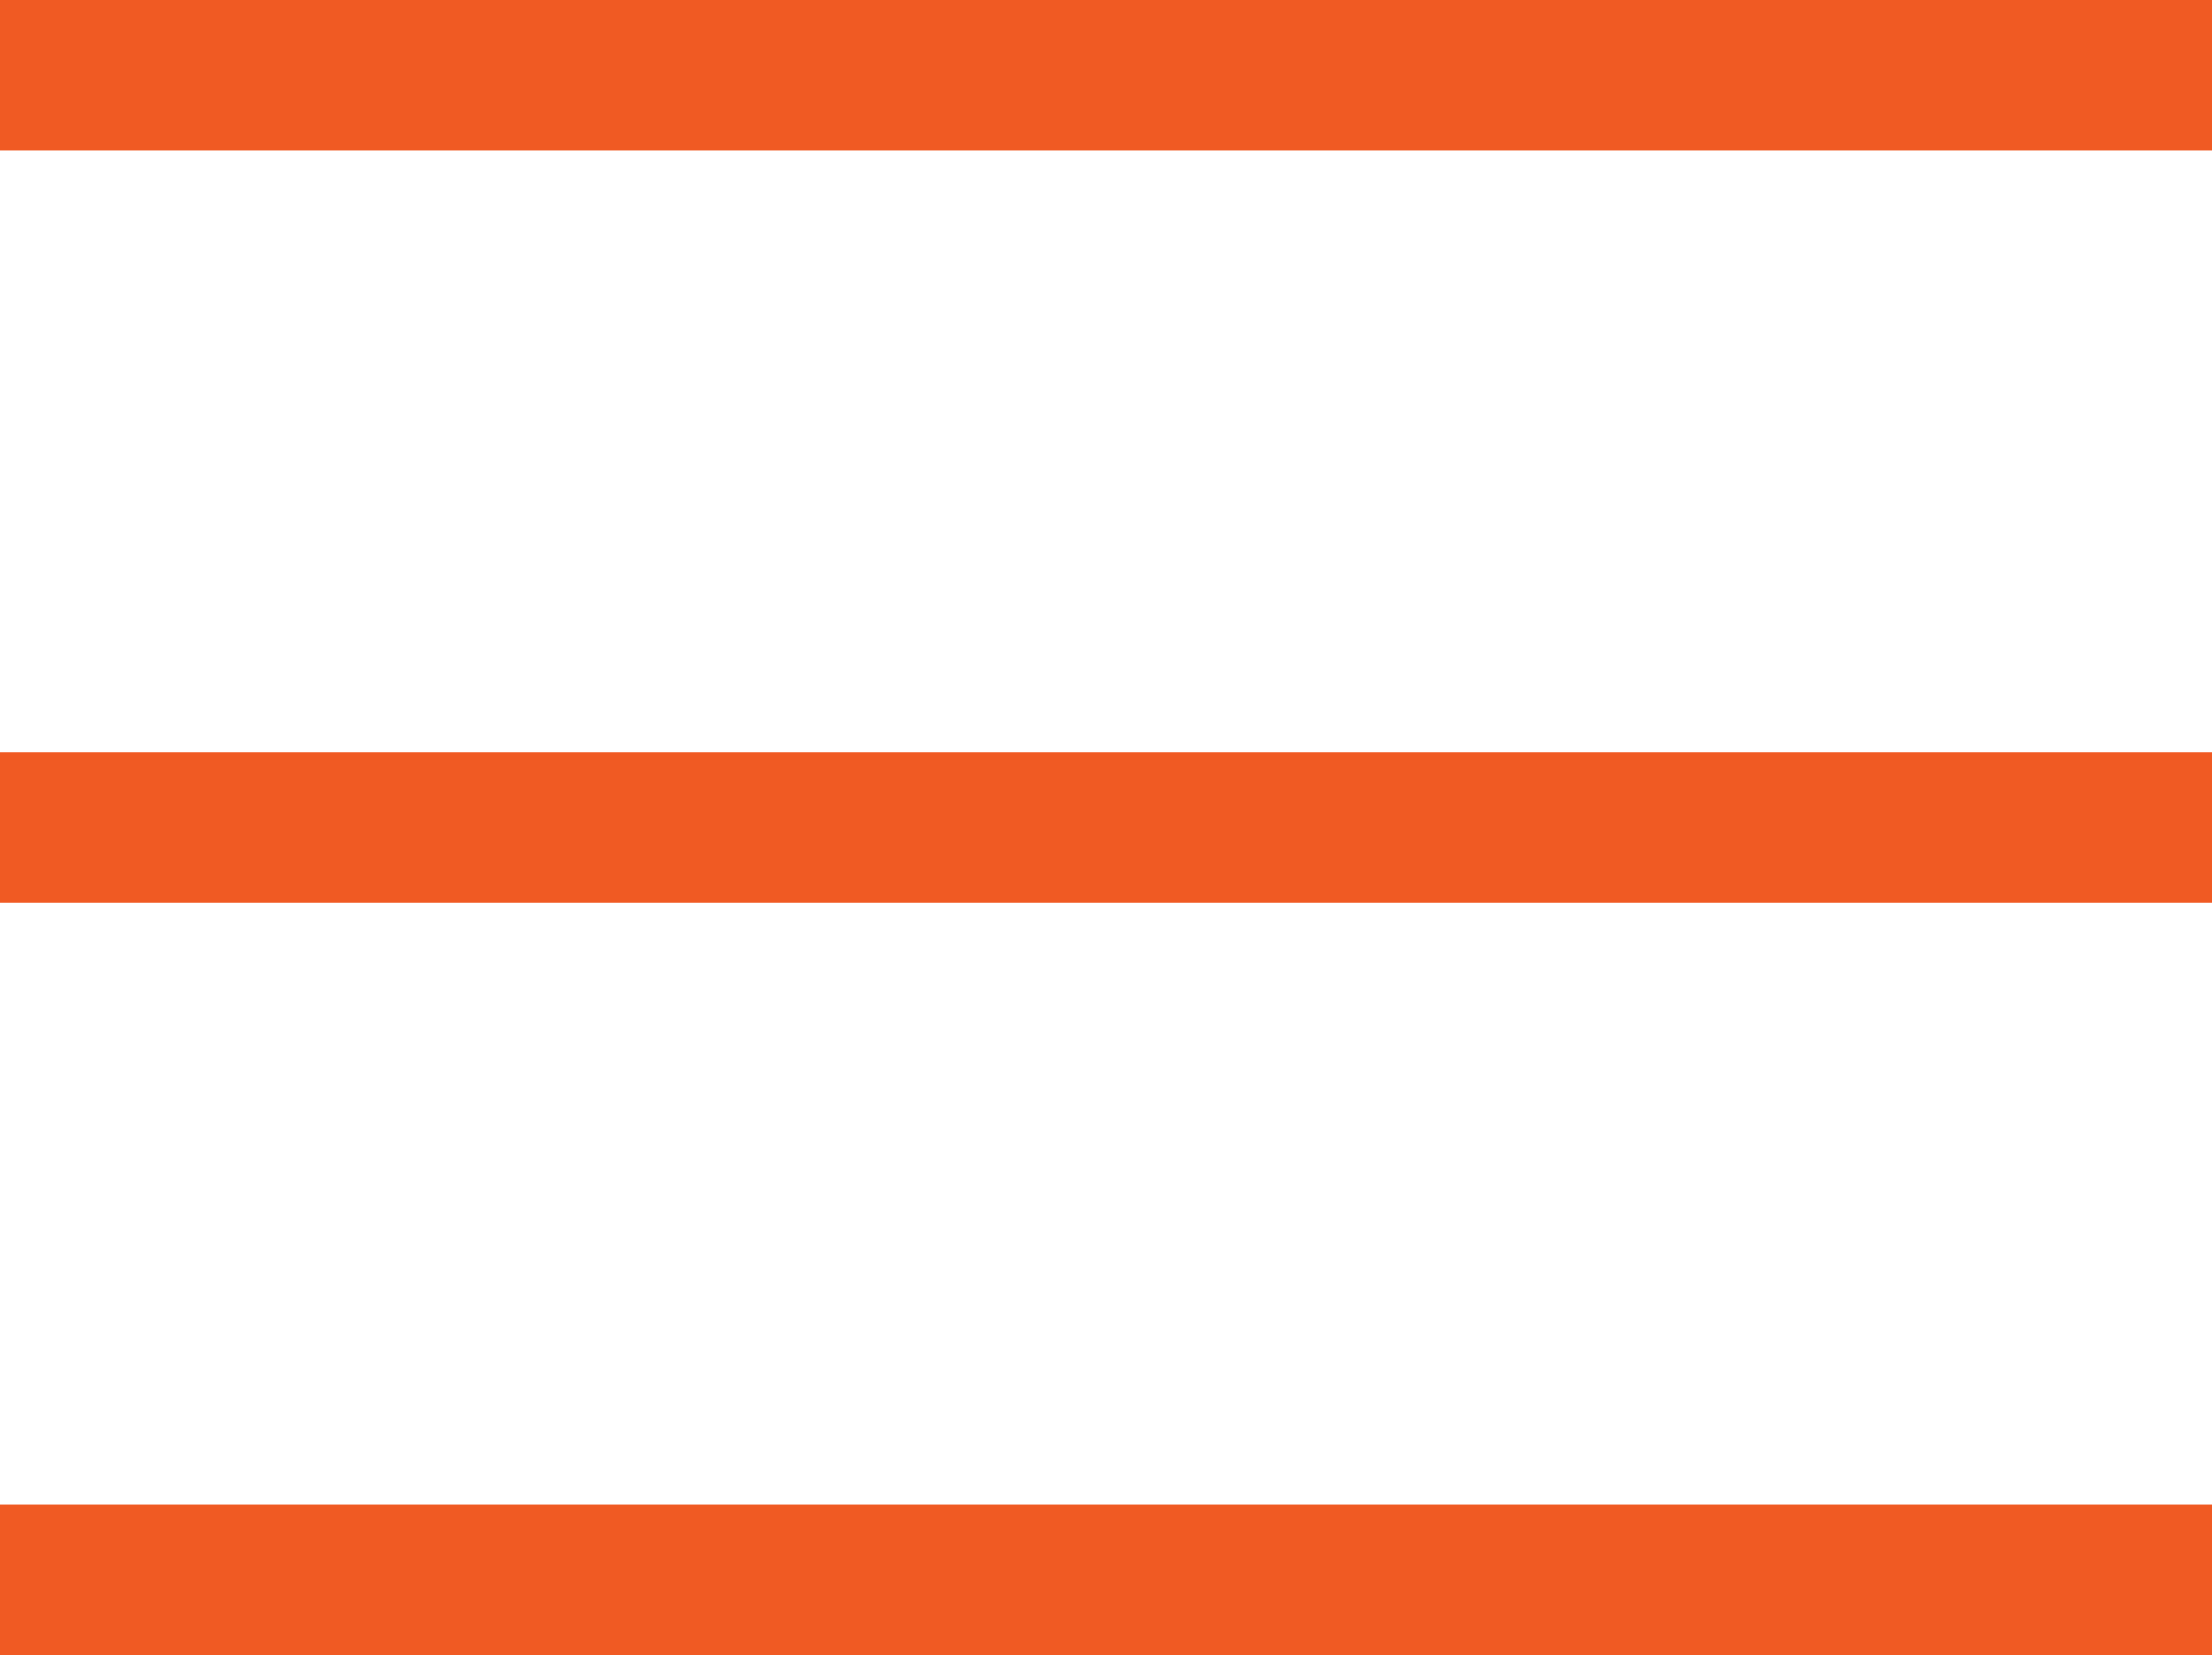 <?xml version="1.0" encoding="utf-8"?>
<!-- Generator: Adobe Illustrator 18.1.1, SVG Export Plug-In . SVG Version: 6.00 Build 0)  -->
<svg version="1.1" id="Layer_1" xmlns="http://www.w3.org/2000/svg" xmlns:xlink="http://www.w3.org/1999/xlink" x="0px" y="0px"
	 viewBox="0 0 25 18.7" enable-background="new 0 0 25 18.7" xml:space="preserve">
<g>
	<g>
		<rect x="0" y="0" fill="#F05A23" width="25" height="1.7"/>
		<rect x="0" y="17" fill="#F05A23" width="25" height="1.7"/>
		<rect x="0" y="8.5" fill="#F05A23" width="25" height="1.7"/>
	</g>
</g>
</svg>
